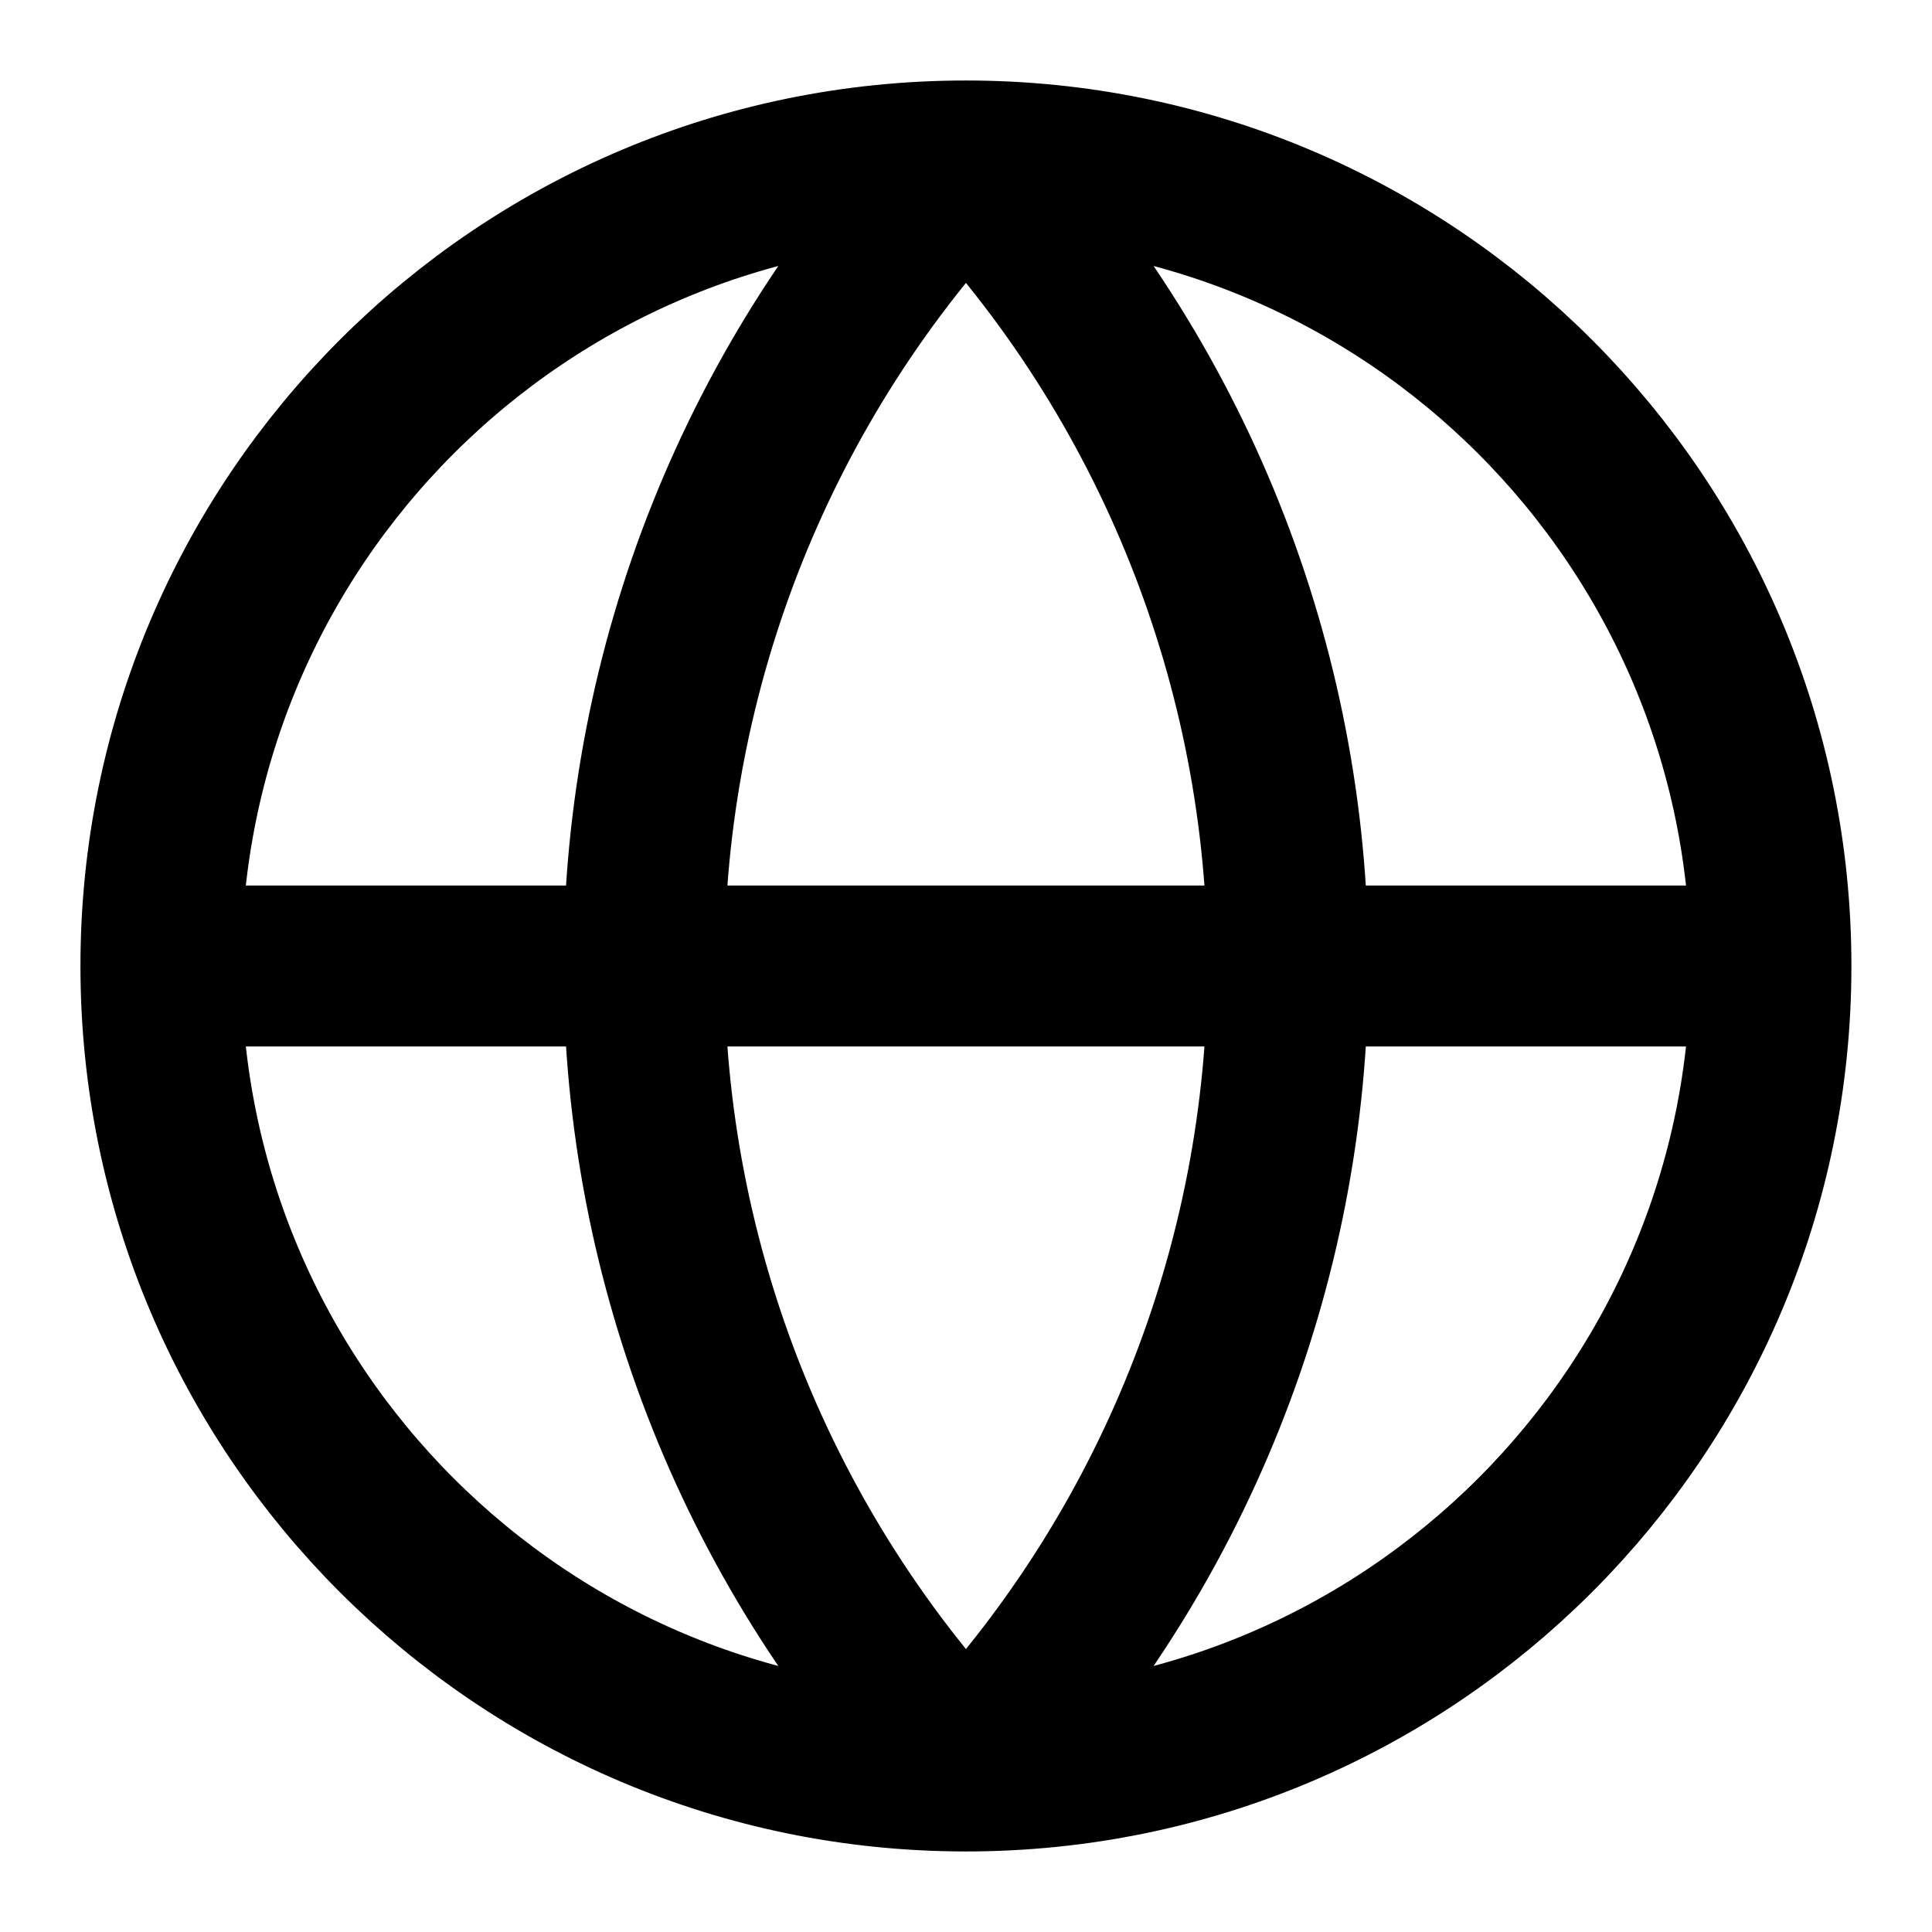 <svg width="40" height="40" viewBox="0 0 40 40" fill="none" xmlns="http://www.w3.org/2000/svg">
<path d="M36.665 20C36.665 29.204 29.203 36.666 19.999 36.666M36.665 20C36.665 10.795 29.203 3.333 19.999 3.333M36.665 20H3.332M19.999 36.666C10.794 36.666 3.332 29.204 3.332 20M19.999 36.666C15.719 32.173 13.332 26.205 13.332 20C13.332 13.794 15.719 7.827 19.999 3.333M19.999 36.666C24.278 32.173 26.665 26.205 26.665 20C26.665 13.794 24.278 7.827 19.999 3.333M3.332 20C3.332 10.795 10.794 3.333 19.999 3.333" stroke="black" stroke-width="3.333" stroke-linecap="round" stroke-linejoin="round"/>
</svg>
